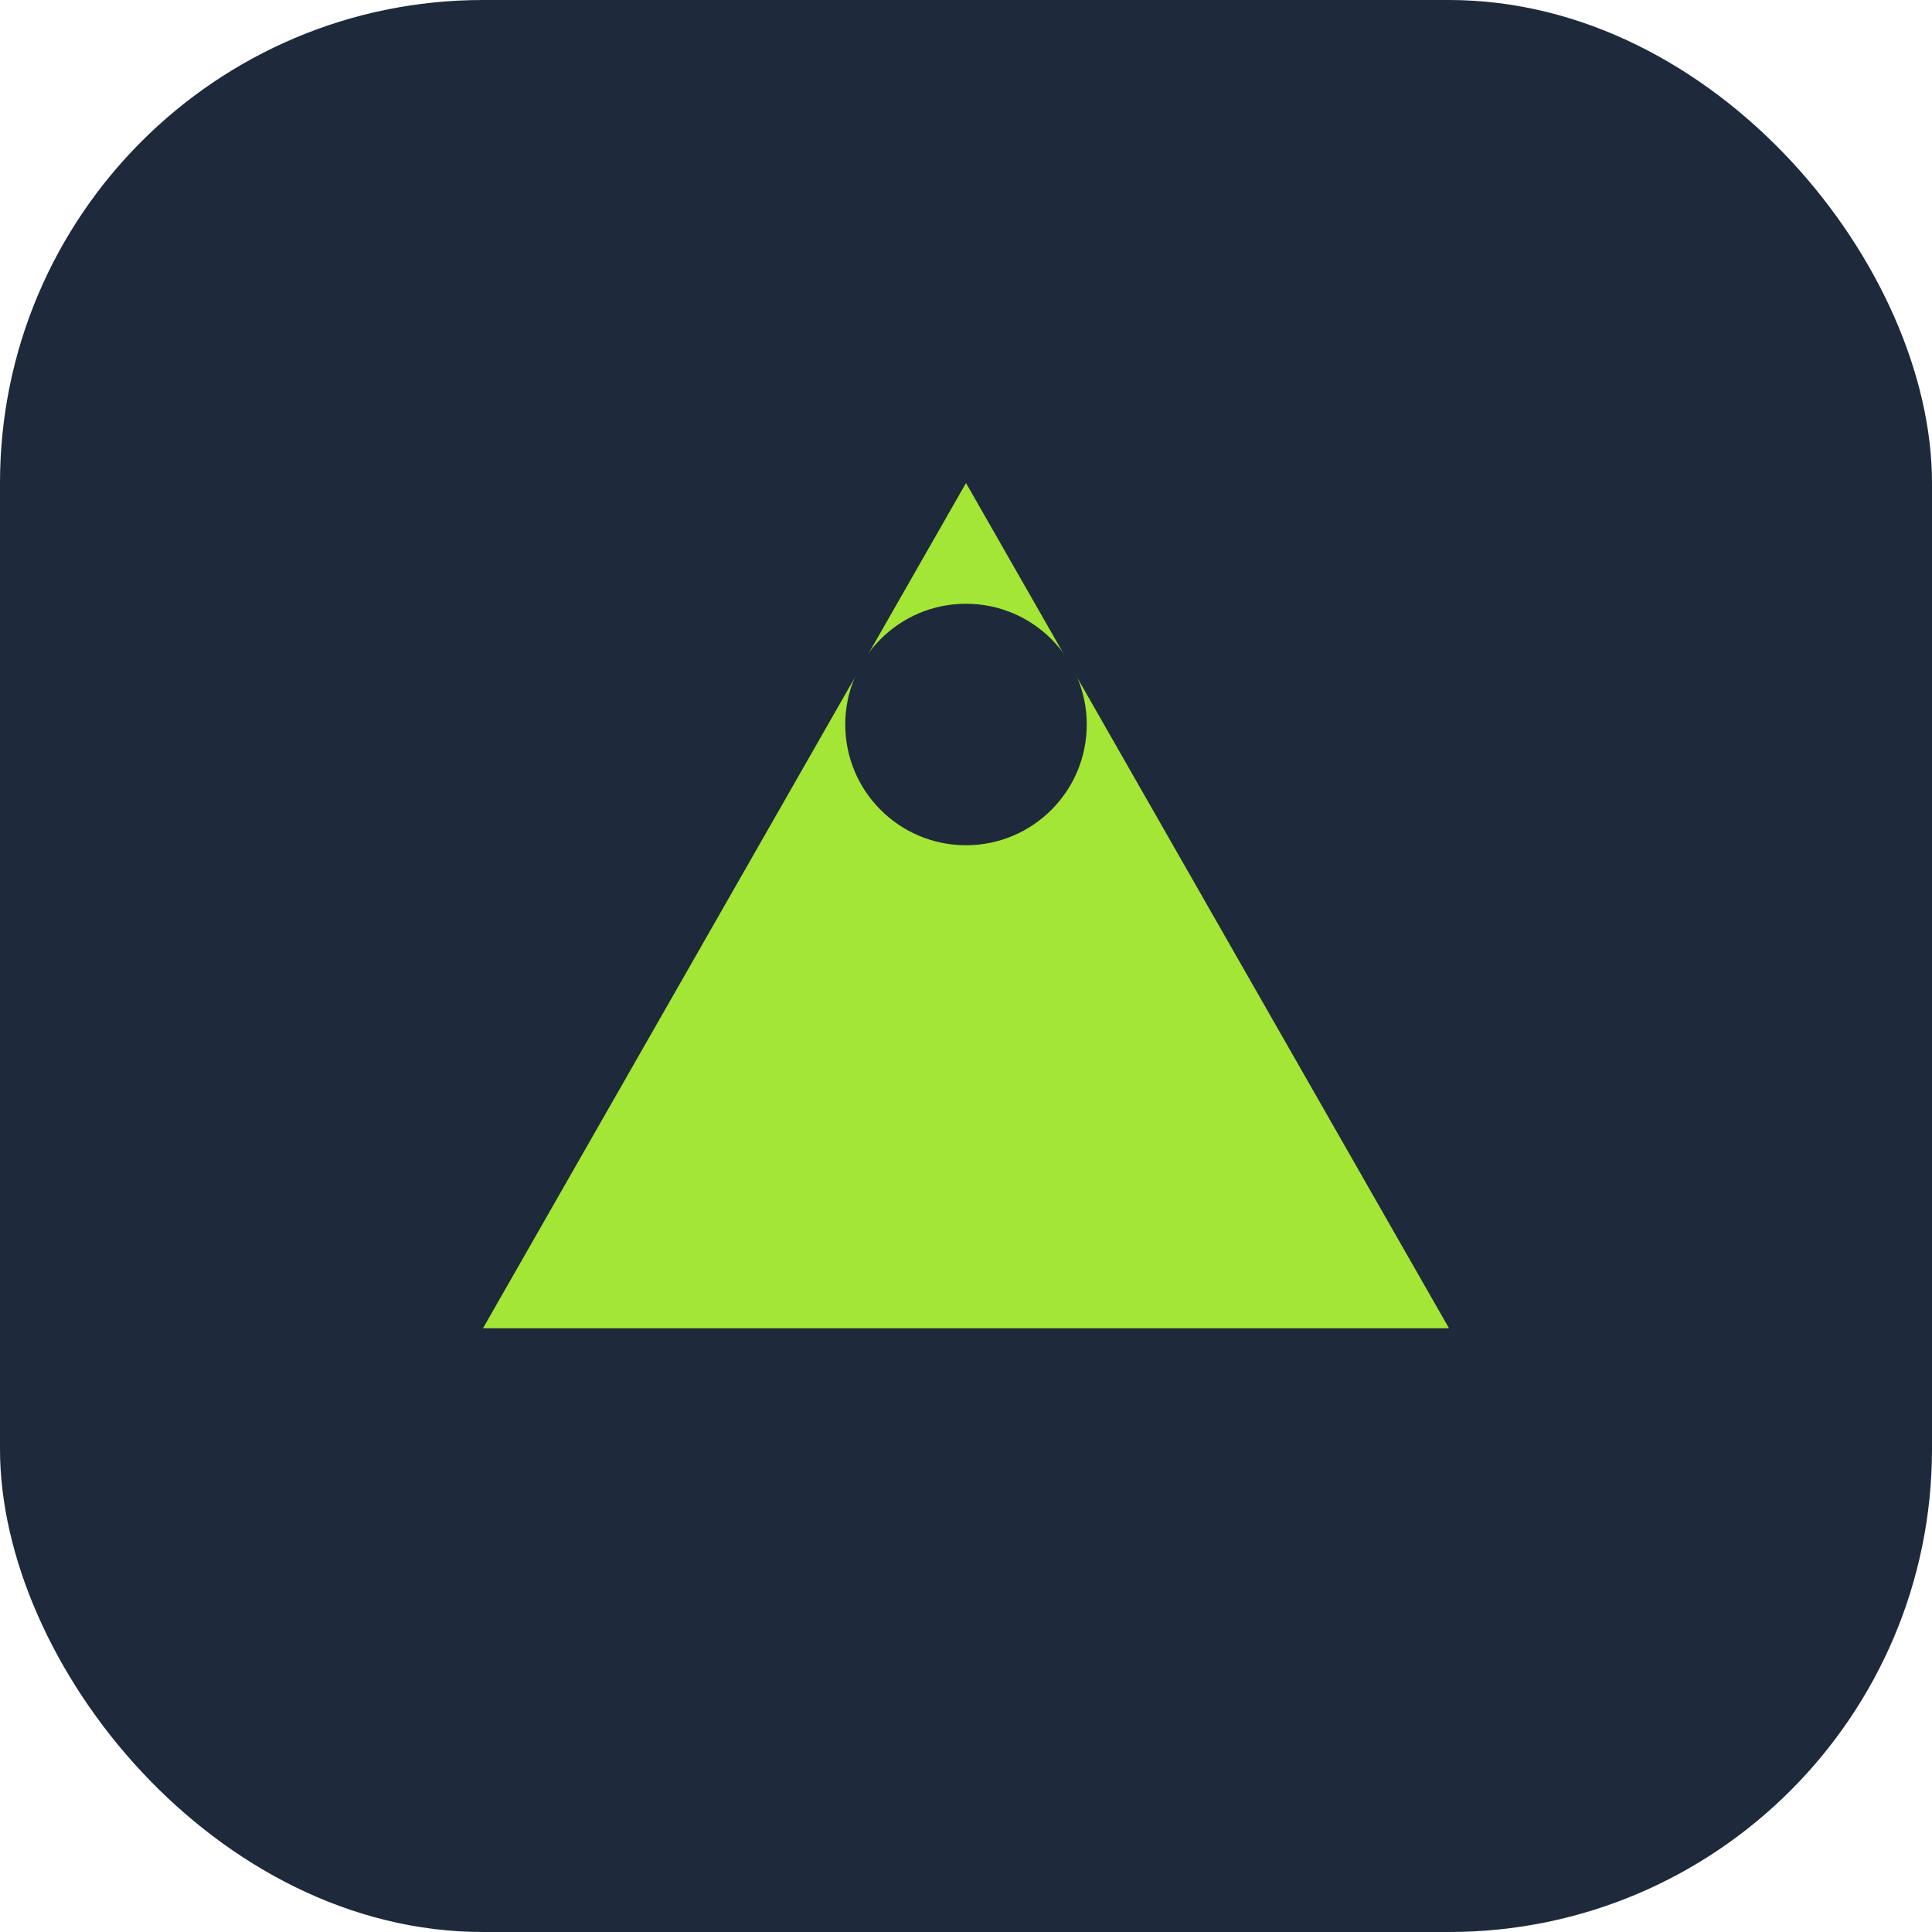 <svg width="64" height="64" viewBox="0 0 64 64" fill="none" xmlns="http://www.w3.org/2000/svg">
<rect width="64" height="64" rx="16" fill="#1E293B"/>
<path d="M32 16L48 44H16L32 16Z" fill="#A3E635"/>
<circle cx="32" cy="24" r="4" fill="#1E293B"/>
</svg>